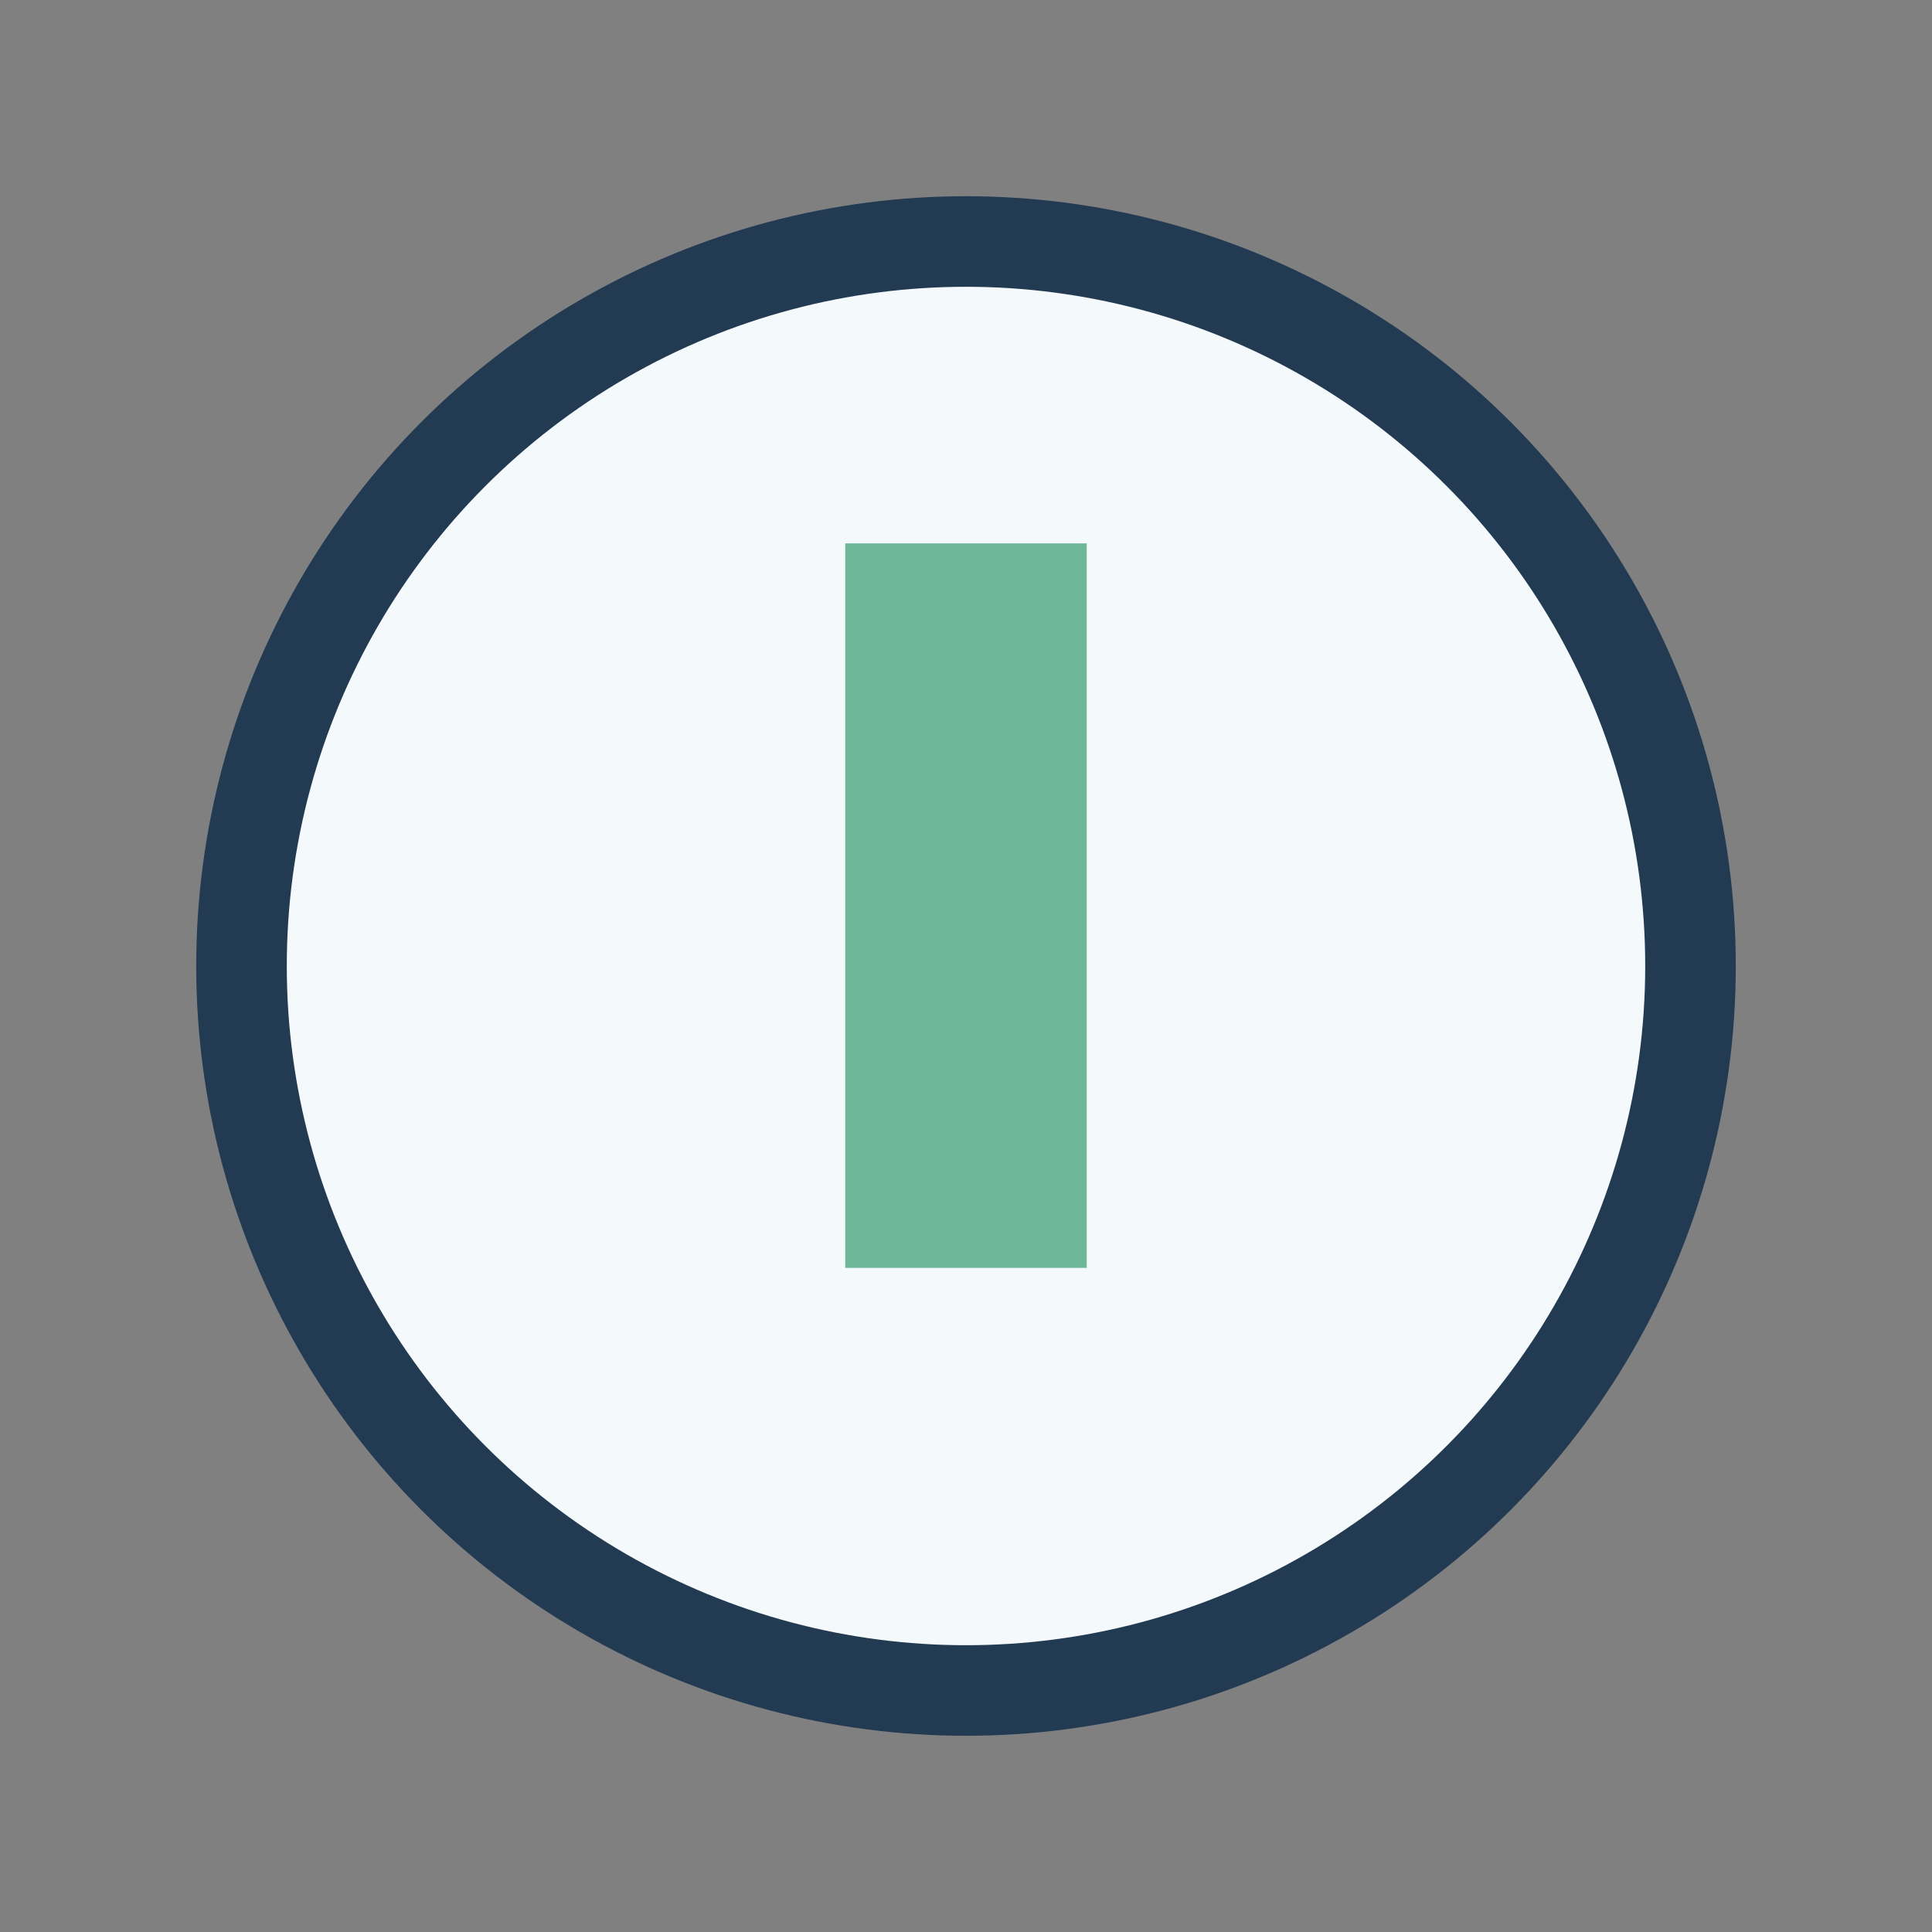 <?xml version="1.0" encoding="UTF-8"?>
<svg xmlns="http://www.w3.org/2000/svg" width="32" height="32" viewBox="0 0 32 32"><rect x="0" y="0" width="32" height="32" fill="#808080" stroke="none"/><circle cx="16" cy="16" r="12" fill="#F4F9FB" stroke="#233A53" stroke-width="1.5"/><rect x="14" y="9" width="4" height="12" fill="#6EB799"/></svg>